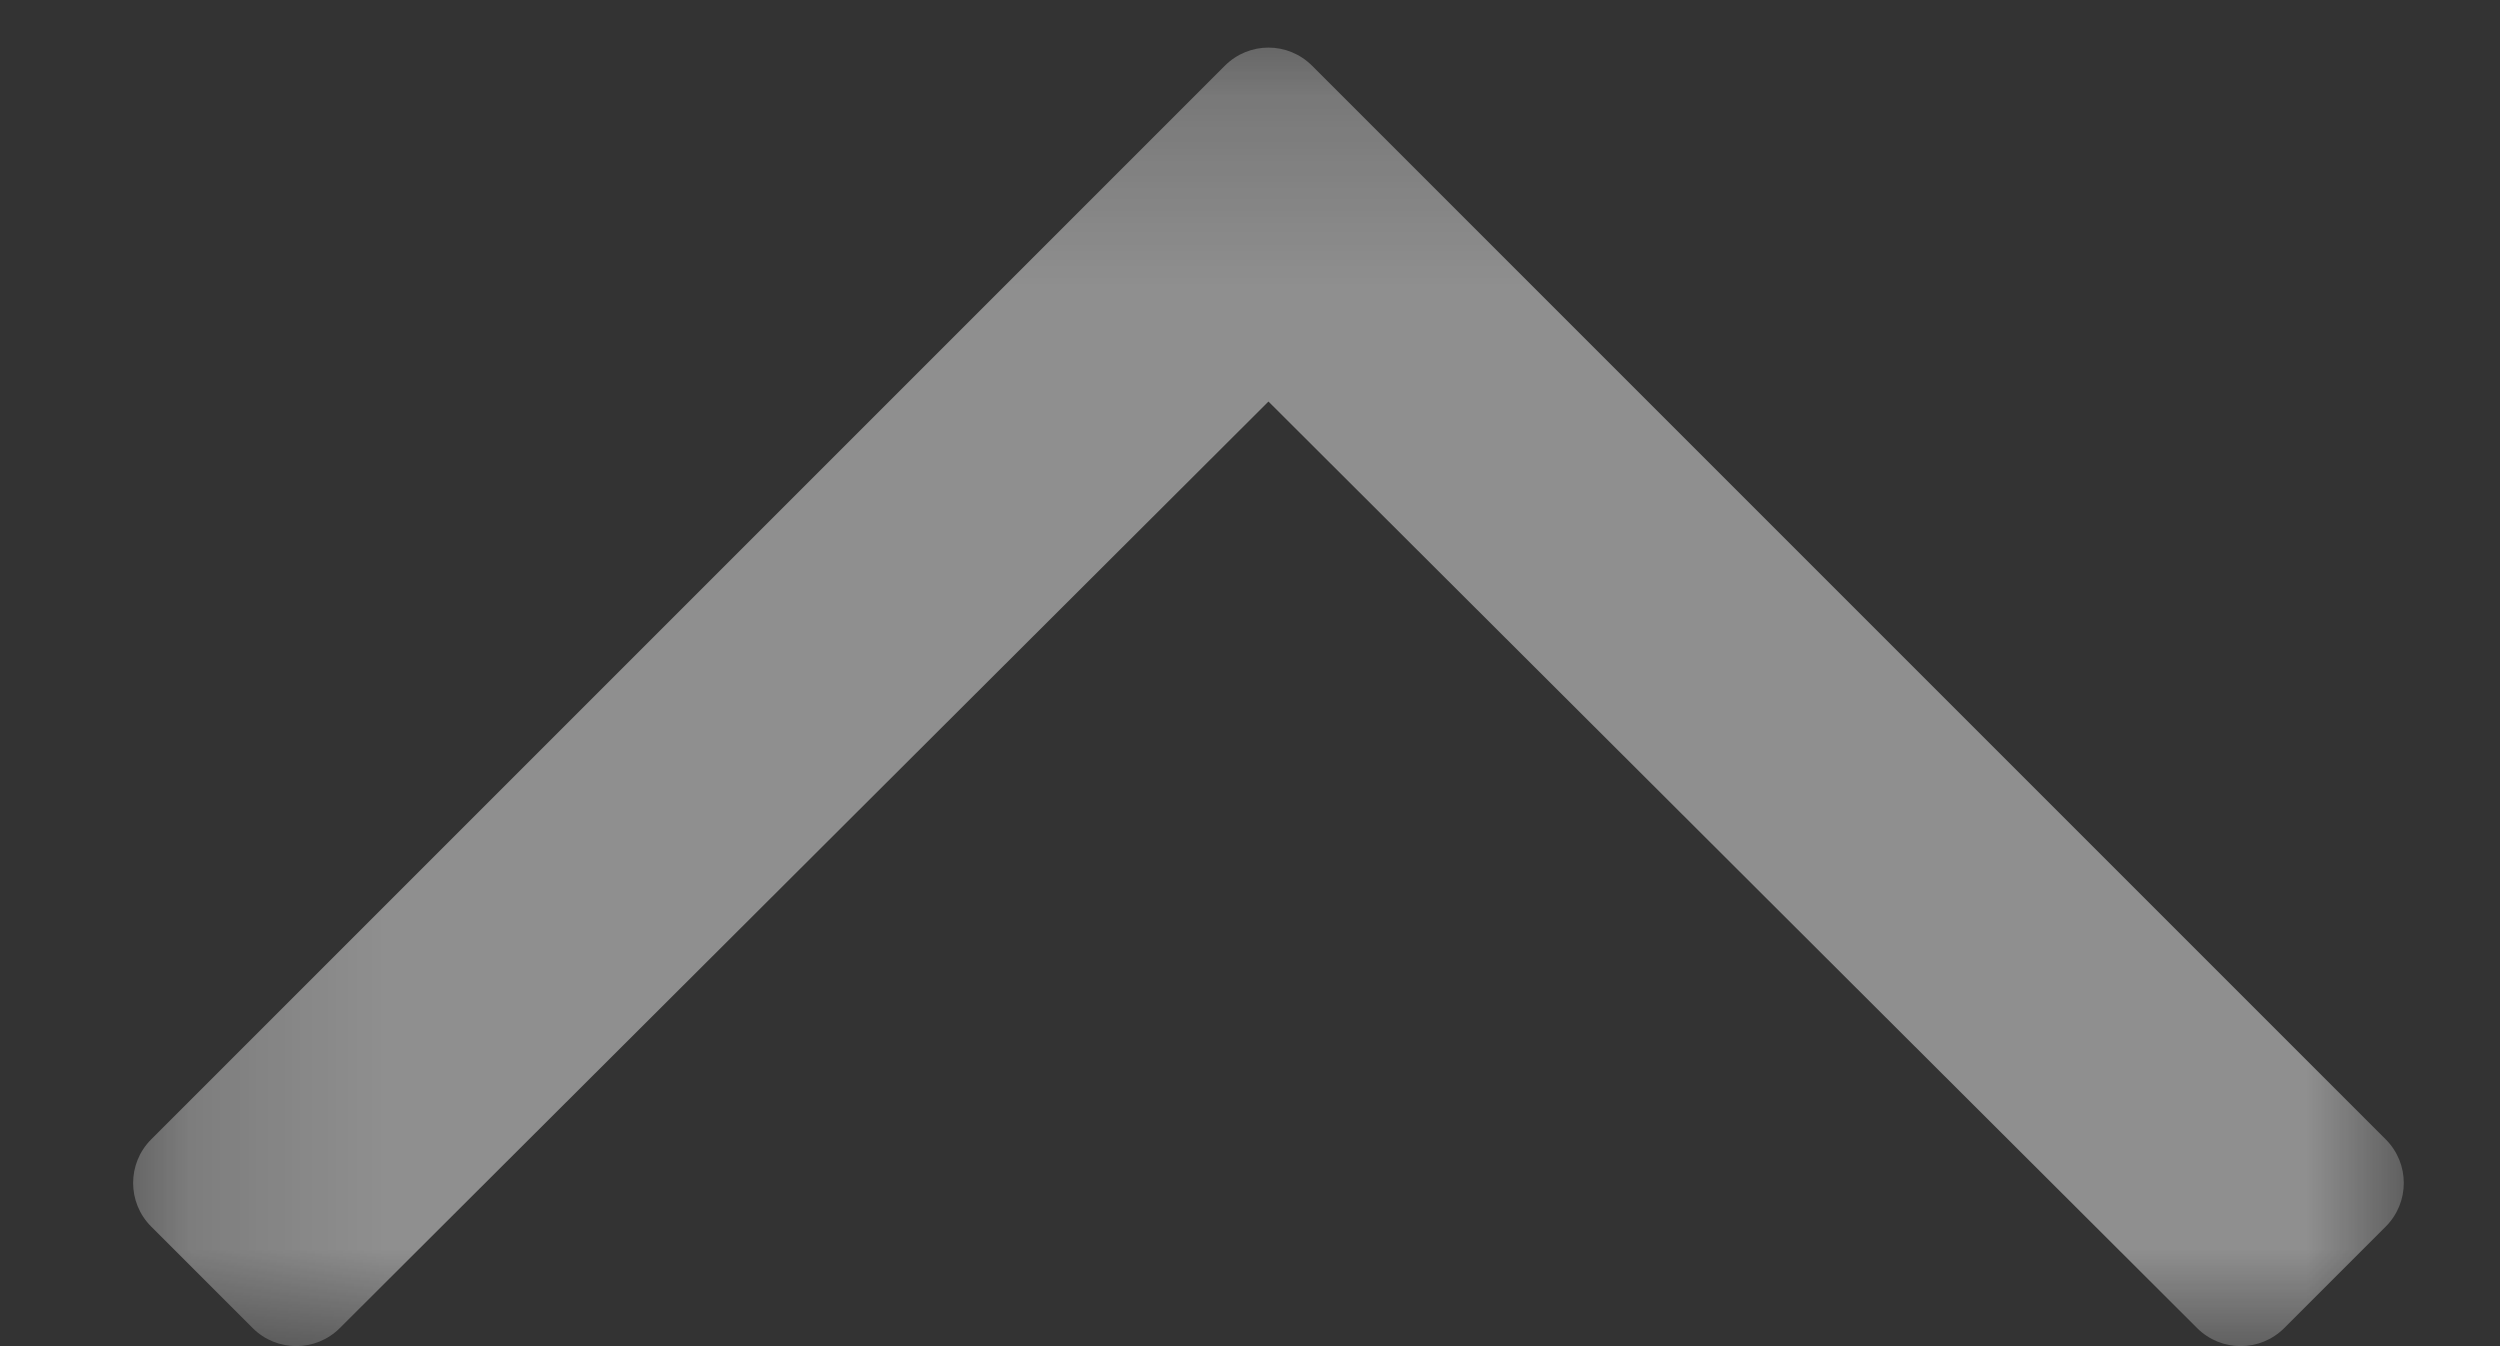 <?xml version="1.0" encoding="UTF-8"?>
<svg width="13px" height="7px" viewBox="0 0 13 7" version="1.1" xmlns="http://www.w3.org/2000/svg" xmlns:xlink="http://www.w3.org/1999/xlink">
    <rect x="0" y="0" width="13" height="7" fill="#333333" stroke="none"/>
    <title>Group 3 Copy 3</title>
    <defs>
        <polygon id="path-1" points="1.066527e-05 0 11.808 0 11.808 6.752 1.066527e-05 6.752"></polygon>
    </defs>
    <g id="Homepage---USE" stroke="none" stroke-width="1" fill="none" fill-rule="evenodd" opacity="0.45">
        <g id="Homepage-mobile" transform="translate(-279, -3383)">
            <g id="Group-6" transform="translate(0, 2328)">
                <g id="Group-12" transform="translate(20, 1040)">
                    <g id="Group-3-Copy-3" transform="translate(265.5, 18.5) rotate(180) translate(-265.5, -18.5) translate(259.5, 15)">
                        <mask id="mask-2" fill="white">
                            <use xlink:href="#path-1"></use>
                        </mask>
                        <g id="Clip-2"></g>
                        <path d="M11.714,0.622 L11.186,0.094 C11.061,-0.031 10.858,-0.031 10.733,0.094 L5.904,4.912 L1.075,0.094 C0.95,-0.031 0.747,-0.031 0.622,0.094 L0.094,0.622 C-0.031,0.747 -0.031,0.95 0.094,1.075 L5.677,6.658 C5.803,6.784 6.005,6.784 6.131,6.658 L11.714,1.075 C11.839,0.95 11.839,0.747 11.714,0.622" id="Fill-1" fill="#FFFFFF" mask="url(#mask-2)"></path>
                    </g>
                </g>
            </g>
        </g>
    </g>
</svg>